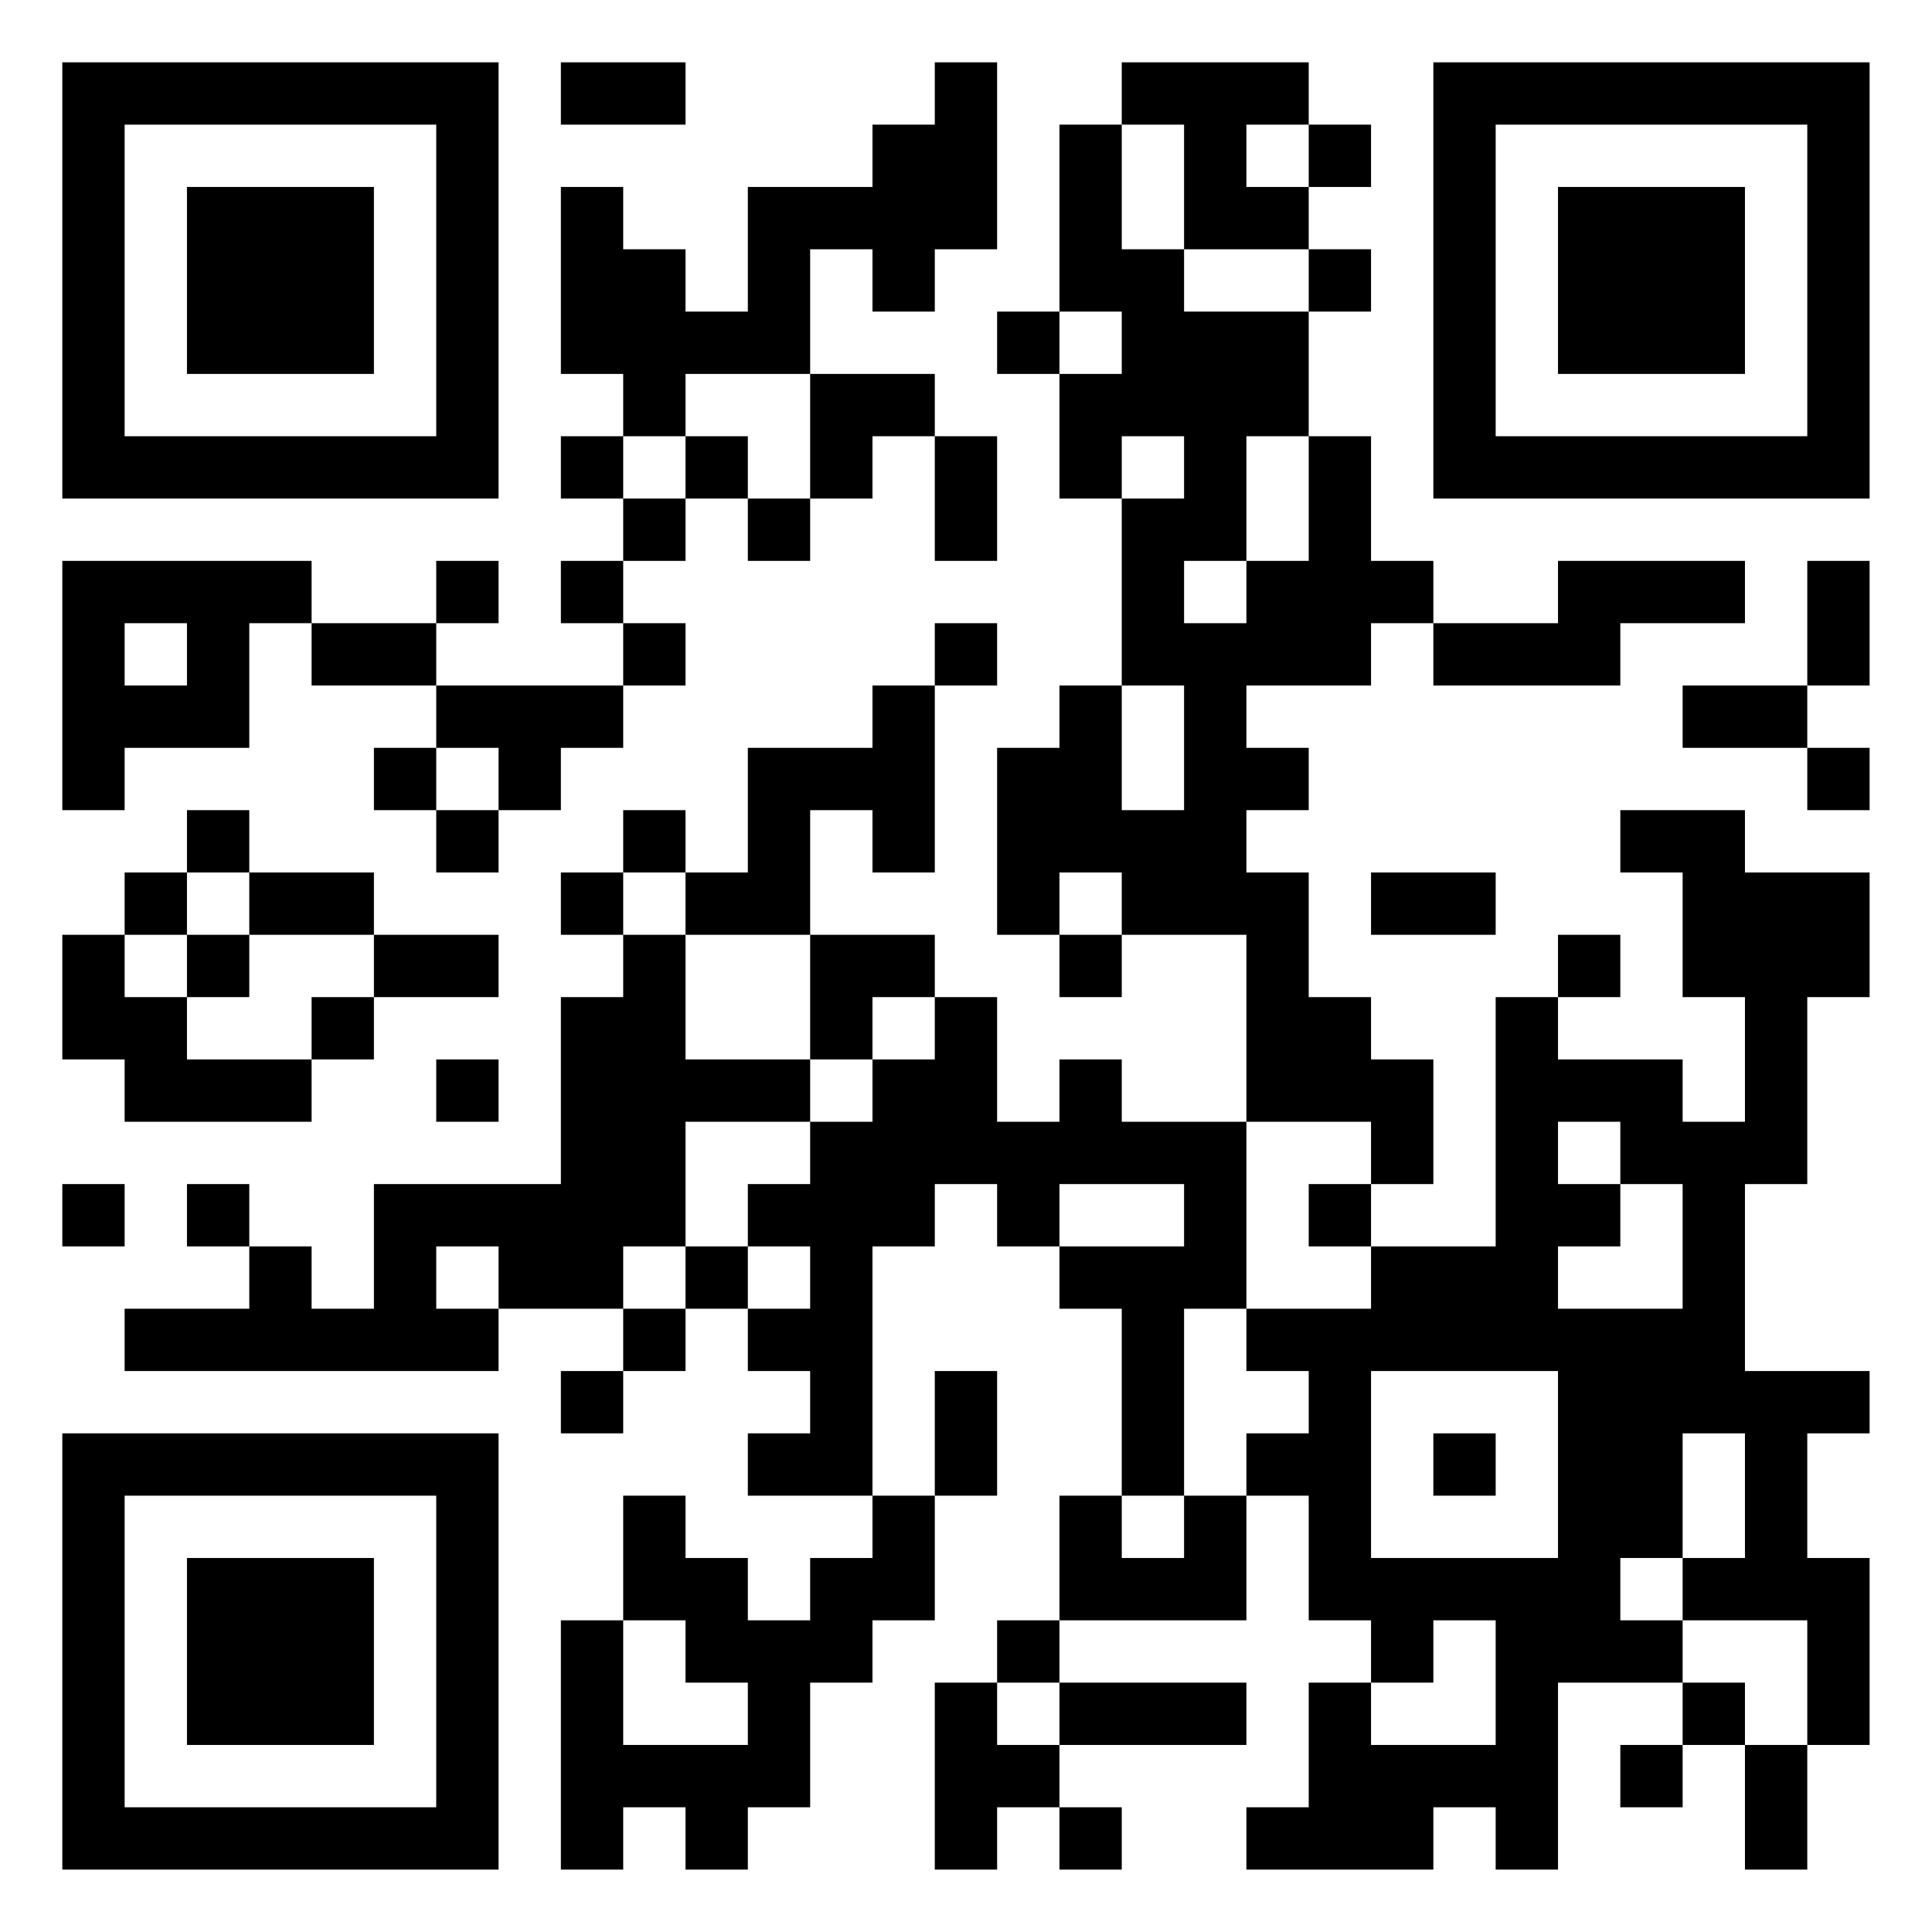 <?xml version="1.0" encoding="UTF-8"?>
<svg xmlns="http://www.w3.org/2000/svg" version="1.1" width="300" height="300" viewBox="0 0 300 300"><g transform="scale(9.677)"><g transform="translate(1,1)"><path fill-rule="evenodd" d="M8 0L8 1L10 1L10 0ZM14 0L14 1L13 1L13 2L11 2L11 4L10 4L10 3L9 3L9 2L8 2L8 5L9 5L9 6L8 6L8 7L9 7L9 8L8 8L8 9L9 9L9 10L6 10L6 9L7 9L7 8L6 8L6 9L4 9L4 8L0 8L0 12L1 12L1 11L3 11L3 9L4 9L4 10L6 10L6 11L5 11L5 12L6 12L6 13L7 13L7 12L8 12L8 11L9 11L9 10L10 10L10 9L9 9L9 8L10 8L10 7L11 7L11 8L12 8L12 7L13 7L13 6L14 6L14 8L15 8L15 6L14 6L14 5L12 5L12 3L13 3L13 4L14 4L14 3L15 3L15 0ZM17 0L17 1L16 1L16 4L15 4L15 5L16 5L16 7L17 7L17 10L16 10L16 11L15 11L15 14L16 14L16 15L17 15L17 14L19 14L19 17L17 17L17 16L16 16L16 17L15 17L15 15L14 15L14 14L12 14L12 12L13 12L13 13L14 13L14 10L15 10L15 9L14 9L14 10L13 10L13 11L11 11L11 13L10 13L10 12L9 12L9 13L8 13L8 14L9 14L9 15L8 15L8 18L5 18L5 20L4 20L4 19L3 19L3 18L2 18L2 19L3 19L3 20L1 20L1 21L7 21L7 20L9 20L9 21L8 21L8 22L9 22L9 21L10 21L10 20L11 20L11 21L12 21L12 22L11 22L11 23L13 23L13 24L12 24L12 25L11 25L11 24L10 24L10 23L9 23L9 25L8 25L8 29L9 29L9 28L10 28L10 29L11 29L11 28L12 28L12 26L13 26L13 25L14 25L14 23L15 23L15 21L14 21L14 23L13 23L13 19L14 19L14 18L15 18L15 19L16 19L16 20L17 20L17 23L16 23L16 25L15 25L15 26L14 26L14 29L15 29L15 28L16 28L16 29L17 29L17 28L16 28L16 27L19 27L19 26L16 26L16 25L19 25L19 23L20 23L20 25L21 25L21 26L20 26L20 28L19 28L19 29L22 29L22 28L23 28L23 29L24 29L24 26L26 26L26 27L25 27L25 28L26 28L26 27L27 27L27 29L28 29L28 27L29 27L29 24L28 24L28 22L29 22L29 21L27 21L27 18L28 18L28 15L29 15L29 13L27 13L27 12L25 12L25 13L26 13L26 15L27 15L27 17L26 17L26 16L24 16L24 15L25 15L25 14L24 14L24 15L23 15L23 19L21 19L21 18L22 18L22 16L21 16L21 15L20 15L20 13L19 13L19 12L20 12L20 11L19 11L19 10L21 10L21 9L22 9L22 10L25 10L25 9L27 9L27 8L24 8L24 9L22 9L22 8L21 8L21 6L20 6L20 4L21 4L21 3L20 3L20 2L21 2L21 1L20 1L20 0ZM17 1L17 3L18 3L18 4L20 4L20 3L18 3L18 1ZM19 1L19 2L20 2L20 1ZM16 4L16 5L17 5L17 4ZM10 5L10 6L9 6L9 7L10 7L10 6L11 6L11 7L12 7L12 5ZM17 6L17 7L18 7L18 6ZM19 6L19 8L18 8L18 9L19 9L19 8L20 8L20 6ZM28 8L28 10L26 10L26 11L28 11L28 12L29 12L29 11L28 11L28 10L29 10L29 8ZM1 9L1 10L2 10L2 9ZM17 10L17 12L18 12L18 10ZM6 11L6 12L7 12L7 11ZM2 12L2 13L1 13L1 14L0 14L0 16L1 16L1 17L4 17L4 16L5 16L5 15L7 15L7 14L5 14L5 13L3 13L3 12ZM2 13L2 14L1 14L1 15L2 15L2 16L4 16L4 15L5 15L5 14L3 14L3 13ZM9 13L9 14L10 14L10 16L12 16L12 17L10 17L10 19L9 19L9 20L10 20L10 19L11 19L11 20L12 20L12 19L11 19L11 18L12 18L12 17L13 17L13 16L14 16L14 15L13 15L13 16L12 16L12 14L10 14L10 13ZM16 13L16 14L17 14L17 13ZM21 13L21 14L23 14L23 13ZM2 14L2 15L3 15L3 14ZM6 16L6 17L7 17L7 16ZM19 17L19 20L18 20L18 23L17 23L17 24L18 24L18 23L19 23L19 22L20 22L20 21L19 21L19 20L21 20L21 19L20 19L20 18L21 18L21 17ZM24 17L24 18L25 18L25 19L24 19L24 20L26 20L26 18L25 18L25 17ZM0 18L0 19L1 19L1 18ZM16 18L16 19L18 19L18 18ZM6 19L6 20L7 20L7 19ZM21 21L21 24L24 24L24 21ZM22 22L22 23L23 23L23 22ZM26 22L26 24L25 24L25 25L26 25L26 26L27 26L27 27L28 27L28 25L26 25L26 24L27 24L27 22ZM9 25L9 27L11 27L11 26L10 26L10 25ZM22 25L22 26L21 26L21 27L23 27L23 25ZM15 26L15 27L16 27L16 26ZM0 0L0 7L7 7L7 0ZM1 1L1 6L6 6L6 1ZM2 2L2 5L5 5L5 2ZM22 0L22 7L29 7L29 0ZM23 1L23 6L28 6L28 1ZM24 2L24 5L27 5L27 2ZM0 22L0 29L7 29L7 22ZM1 23L1 28L6 28L6 23ZM2 24L2 27L5 27L5 24Z" fill="#000000"/></g></g></svg>
